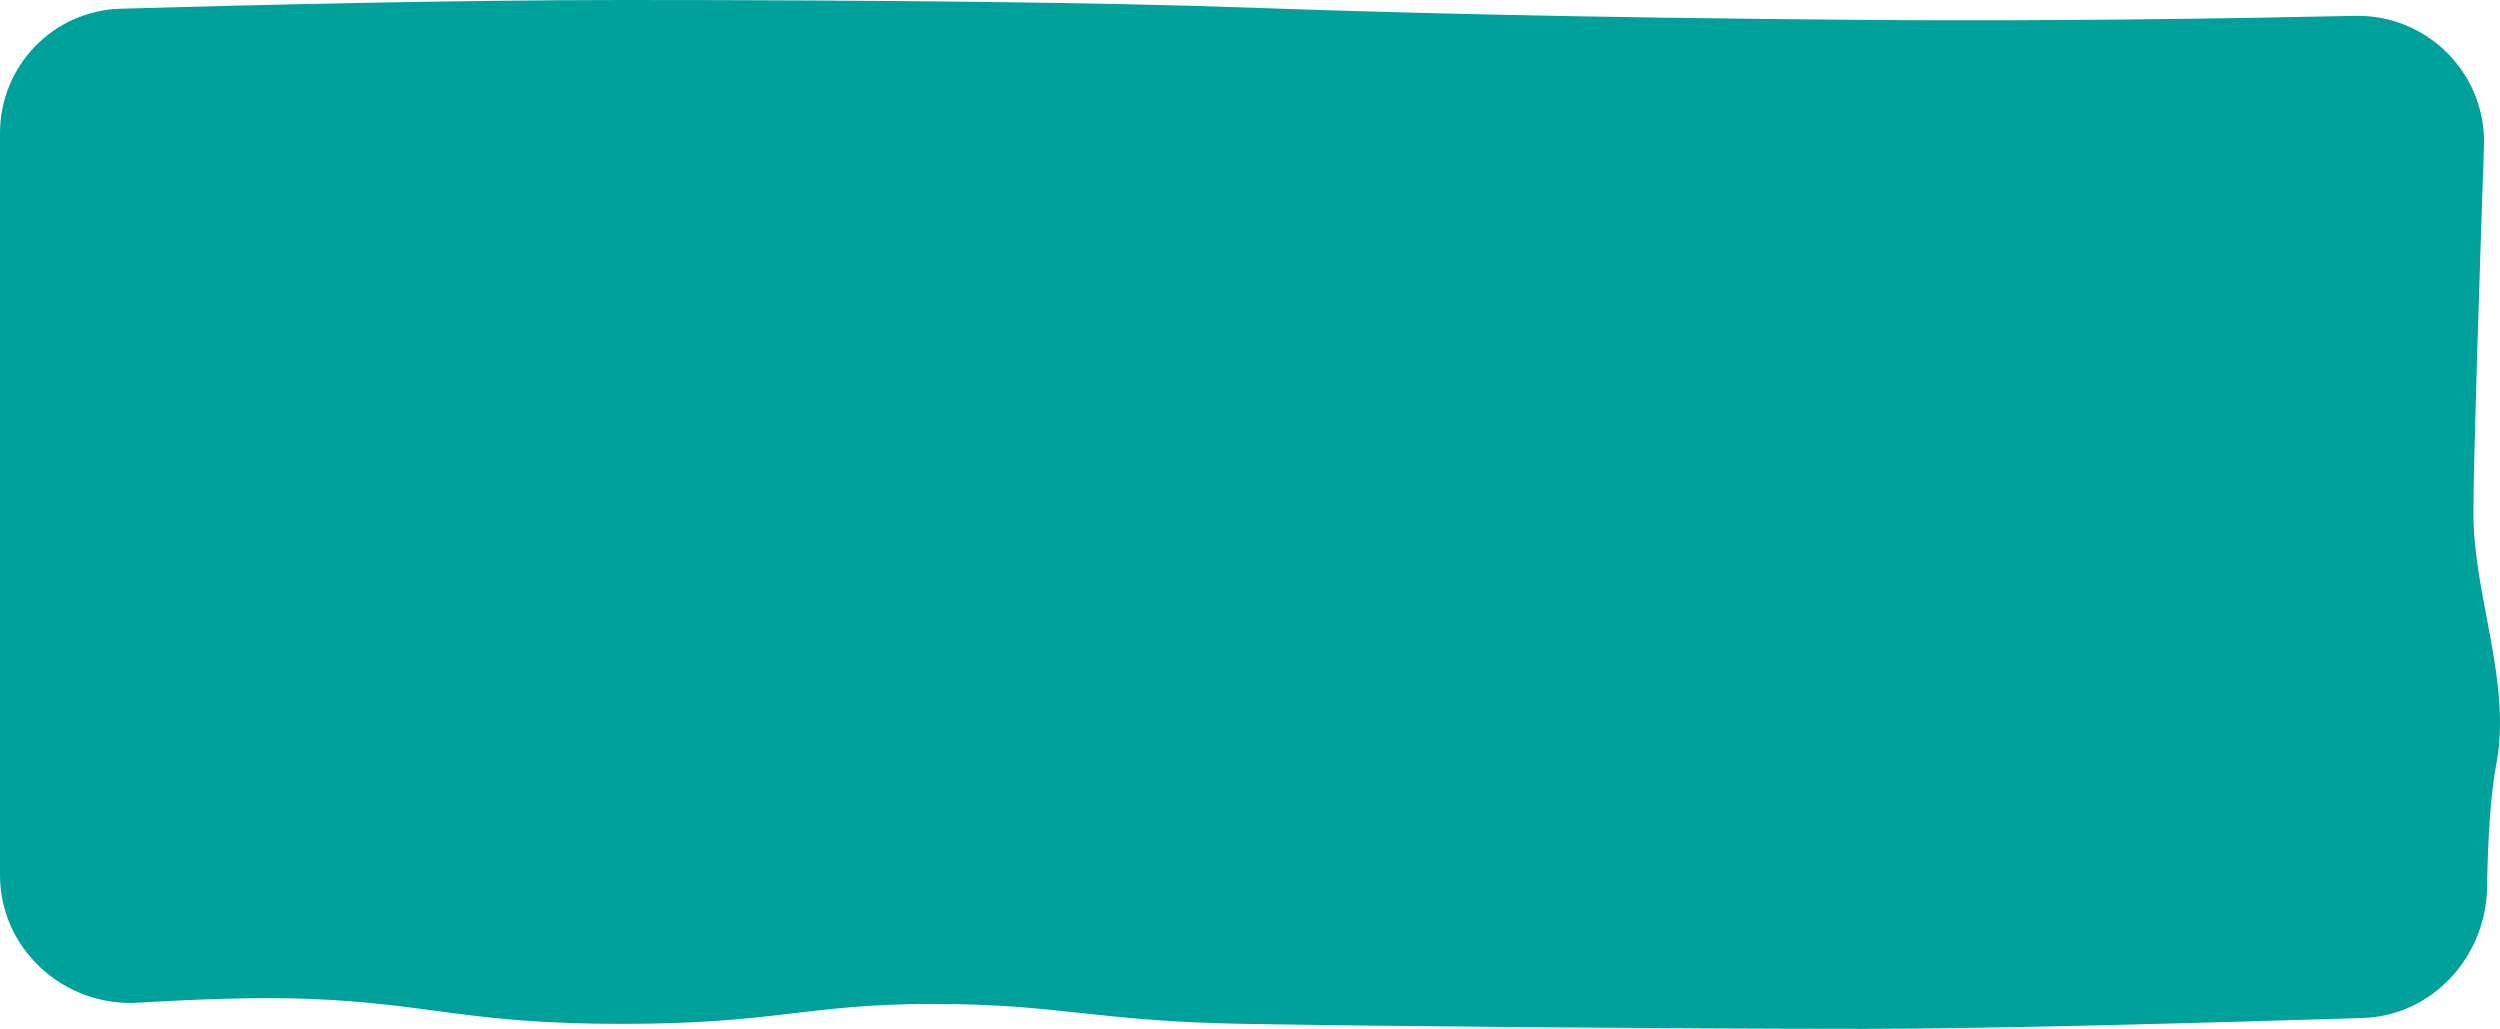 <?xml version="1.0" encoding="UTF-8"?> <svg xmlns="http://www.w3.org/2000/svg" width="260" height="107" viewBox="0 0 260 107" fill="none"> <path d="M0 13.853C0 6.849 5.536 1.107 12.538 0.907C25.855 0.525 47.339 0 64.707 0C91.983 0 114.681 0.259 129.414 0.777C144.147 1.295 162.464 1.814 194.121 2.073C212.991 2.227 232.356 1.921 244.922 1.649C252.447 1.486 258.595 7.673 258.335 15.195C257.867 28.716 257.235 47.984 257.235 53.37C257.235 61.92 261.217 70.988 259.624 79.408C258.982 82.801 258.728 87.688 258.654 92.314C258.538 99.545 252.931 105.649 245.703 105.874C230.93 106.334 207.281 107 194.121 107C174.012 107 144.943 106.741 129.414 106.482C113.884 106.223 110.3 104.409 97.06 104.409C83.82 104.409 80.834 106.482 64.707 106.482C48.58 106.482 44.996 104.409 32.353 103.891C26.958 103.67 20.276 103.921 14.388 104.281C6.685 104.752 0 98.724 0 91.007L0 13.853Z" fill="#00A19A"></path> </svg> 